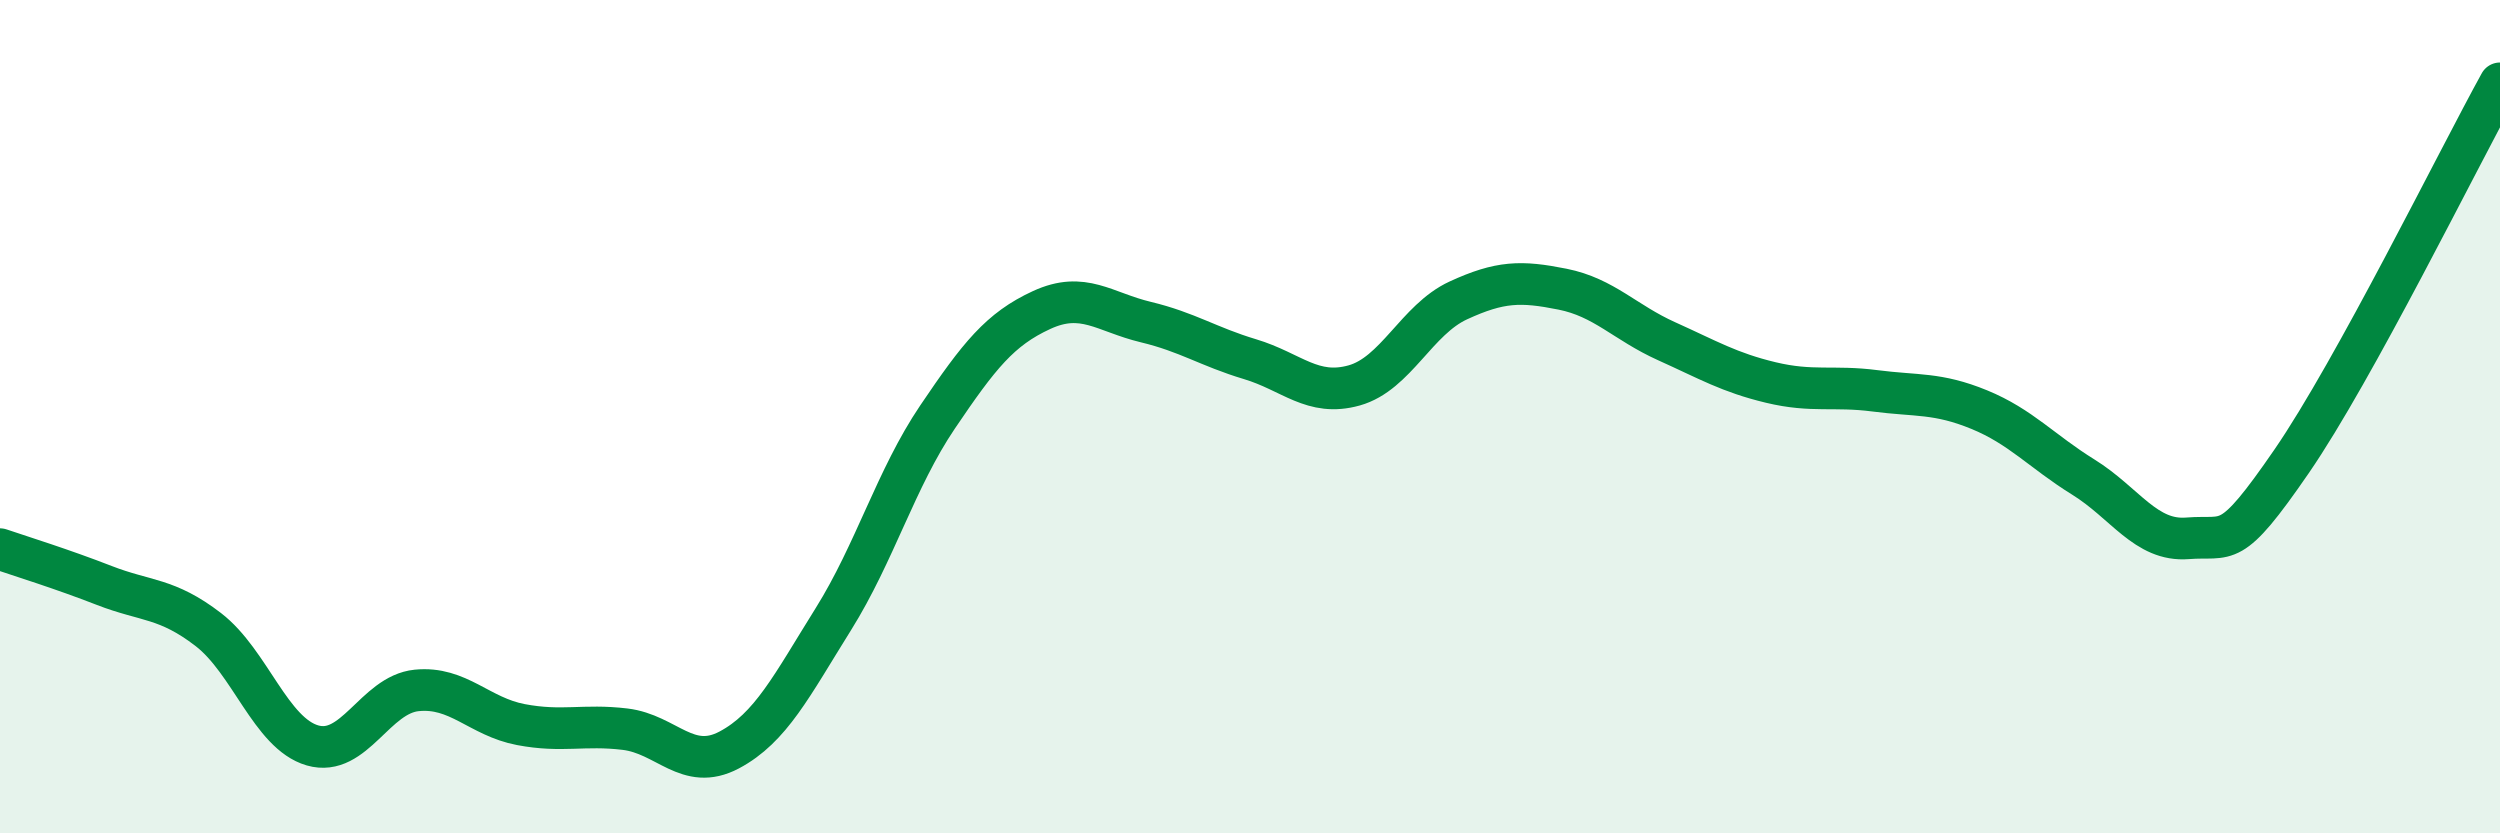 
    <svg width="60" height="20" viewBox="0 0 60 20" xmlns="http://www.w3.org/2000/svg">
      <path
        d="M 0,13.18 C 0.5,13.35 1.5,13.66 2.5,14.05 C 3.5,14.44 4,14.34 5,15.11 C 6,15.88 6.5,17.6 7.5,17.89 C 8.5,18.18 9,16.67 10,16.57 C 11,16.47 11.5,17.2 12.5,17.39 C 13.5,17.58 14,17.38 15,17.5 C 16,17.62 16.5,18.53 17.5,18 C 18.5,17.47 19,16.46 20,14.86 C 21,13.26 21.5,11.49 22.5,10.01 C 23.5,8.53 24,7.9 25,7.44 C 26,6.98 26.5,7.49 27.5,7.73 C 28.5,7.97 29,8.32 30,8.62 C 31,8.92 31.5,9.53 32.5,9.25 C 33.5,8.97 34,7.67 35,7.21 C 36,6.75 36.5,6.74 37.5,6.94 C 38.5,7.14 39,7.74 40,8.19 C 41,8.64 41.5,8.94 42.5,9.18 C 43.5,9.42 44,9.25 45,9.38 C 46,9.51 46.5,9.42 47.5,9.83 C 48.5,10.24 49,10.83 50,11.45 C 51,12.07 51.5,13 52.5,12.92 C 53.5,12.84 53.5,13.25 55,11.07 C 56.5,8.89 59,3.81 60,2L60 20L0 20Z"
        fill="#008740"
        opacity="0.1"
        stroke-linecap="round"
        stroke-linejoin="round"
      />
      <path
        d="M 0,13.18 C 0.5,13.35 1.5,13.66 2.5,14.05 C 3.5,14.44 4,14.34 5,15.11 C 6,15.88 6.5,17.6 7.5,17.89 C 8.5,18.18 9,16.67 10,16.57 C 11,16.47 11.5,17.2 12.5,17.39 C 13.5,17.58 14,17.38 15,17.5 C 16,17.62 16.5,18.53 17.5,18 C 18.5,17.47 19,16.46 20,14.86 C 21,13.26 21.5,11.49 22.5,10.01 C 23.5,8.53 24,7.9 25,7.44 C 26,6.98 26.5,7.49 27.5,7.73 C 28.5,7.97 29,8.32 30,8.62 C 31,8.92 31.5,9.53 32.5,9.25 C 33.5,8.97 34,7.67 35,7.21 C 36,6.75 36.5,6.74 37.5,6.94 C 38.5,7.14 39,7.74 40,8.19 C 41,8.64 41.5,8.94 42.5,9.18 C 43.5,9.42 44,9.25 45,9.38 C 46,9.51 46.5,9.42 47.5,9.83 C 48.5,10.24 49,10.83 50,11.45 C 51,12.07 51.5,13 52.5,12.92 C 53.5,12.84 53.5,13.25 55,11.07 C 56.5,8.89 59,3.81 60,2"
        stroke="#008740"
        stroke-width="1"
        fill="none"
        stroke-linecap="round"
        stroke-linejoin="round"
      />
    </svg>
  